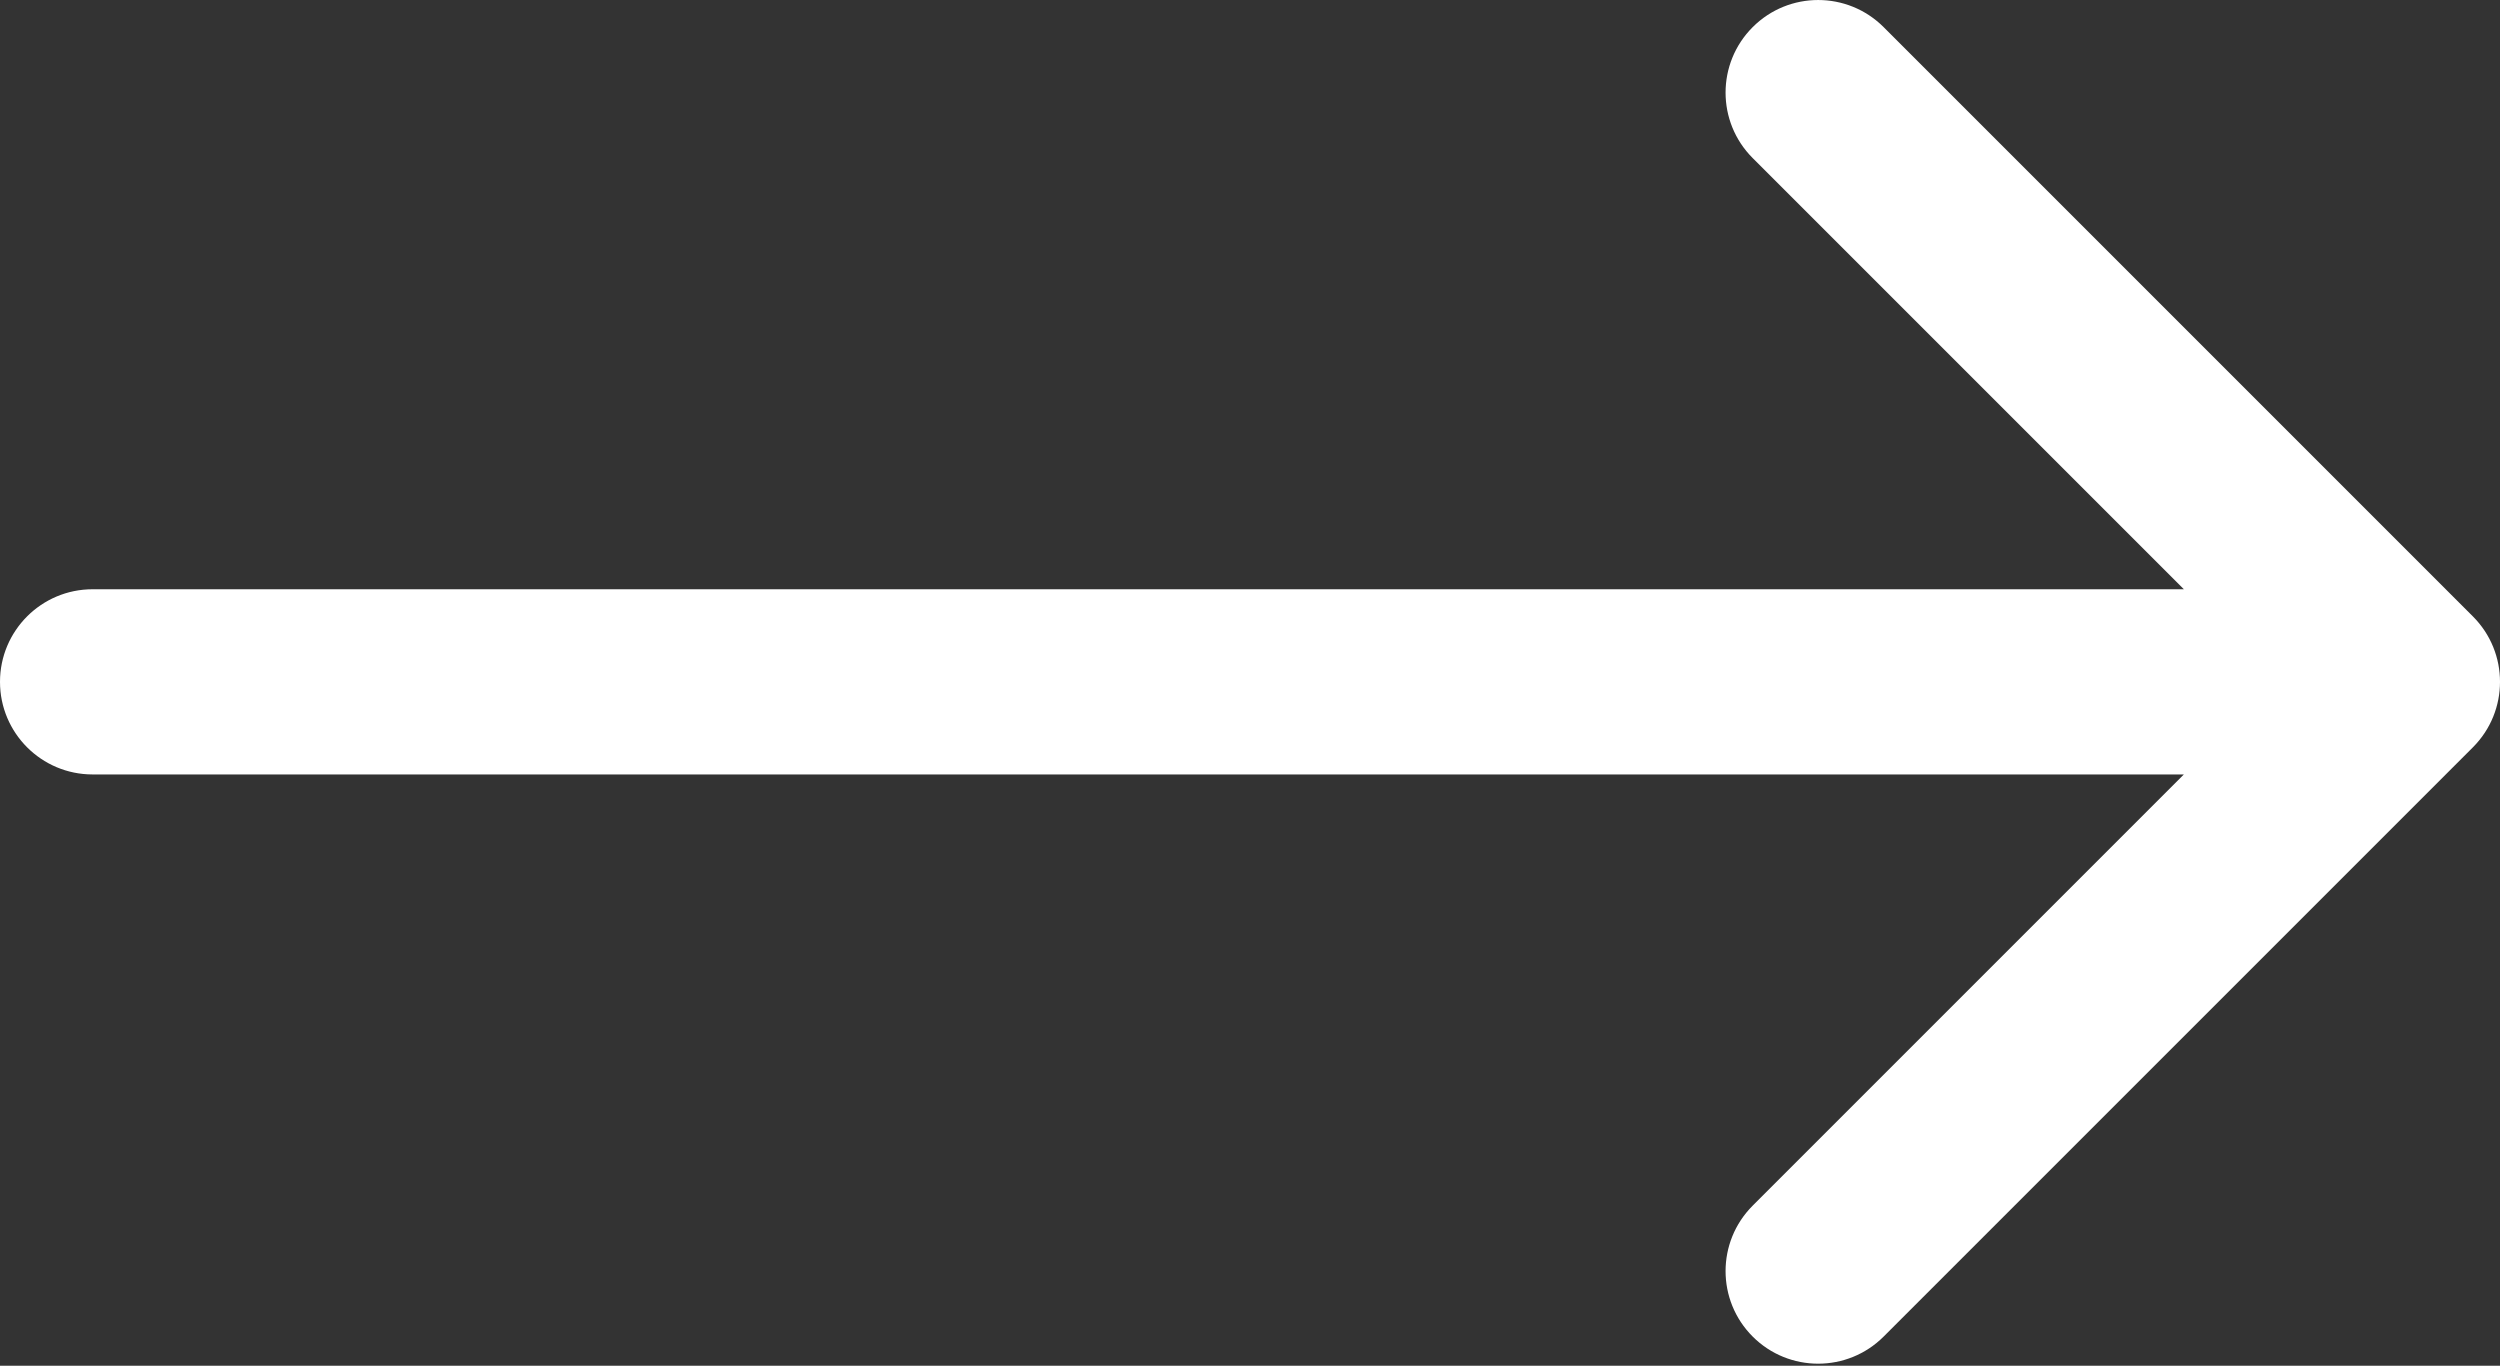 <?xml version="1.0" encoding="UTF-8"?> <svg xmlns="http://www.w3.org/2000/svg" width="108" height="59" viewBox="0 0 108 59" fill="none"><rect x="0" y="0" width="108" height="59" fill="#333333" stroke="none"/> <path d="M4 25.456C1.791 25.456 2.78106e-07 27.247 0 29.456C-2.78106e-07 31.665 1.791 33.456 4 33.456L4 25.456ZM106.828 32.285C108.391 30.722 108.391 28.19 106.828 26.628L81.373 1.172C79.811 -0.39 77.278 -0.39 75.716 1.172C74.154 2.734 74.154 5.267 75.716 6.829L98.343 29.456L75.716 52.084C74.154 53.646 74.154 56.178 75.716 57.74C77.278 59.302 79.811 59.302 81.373 57.74L106.828 32.285ZM4 33.456L104 33.456L104 25.456L4 25.456L4 33.456Z" fill="white"></path> </svg> 